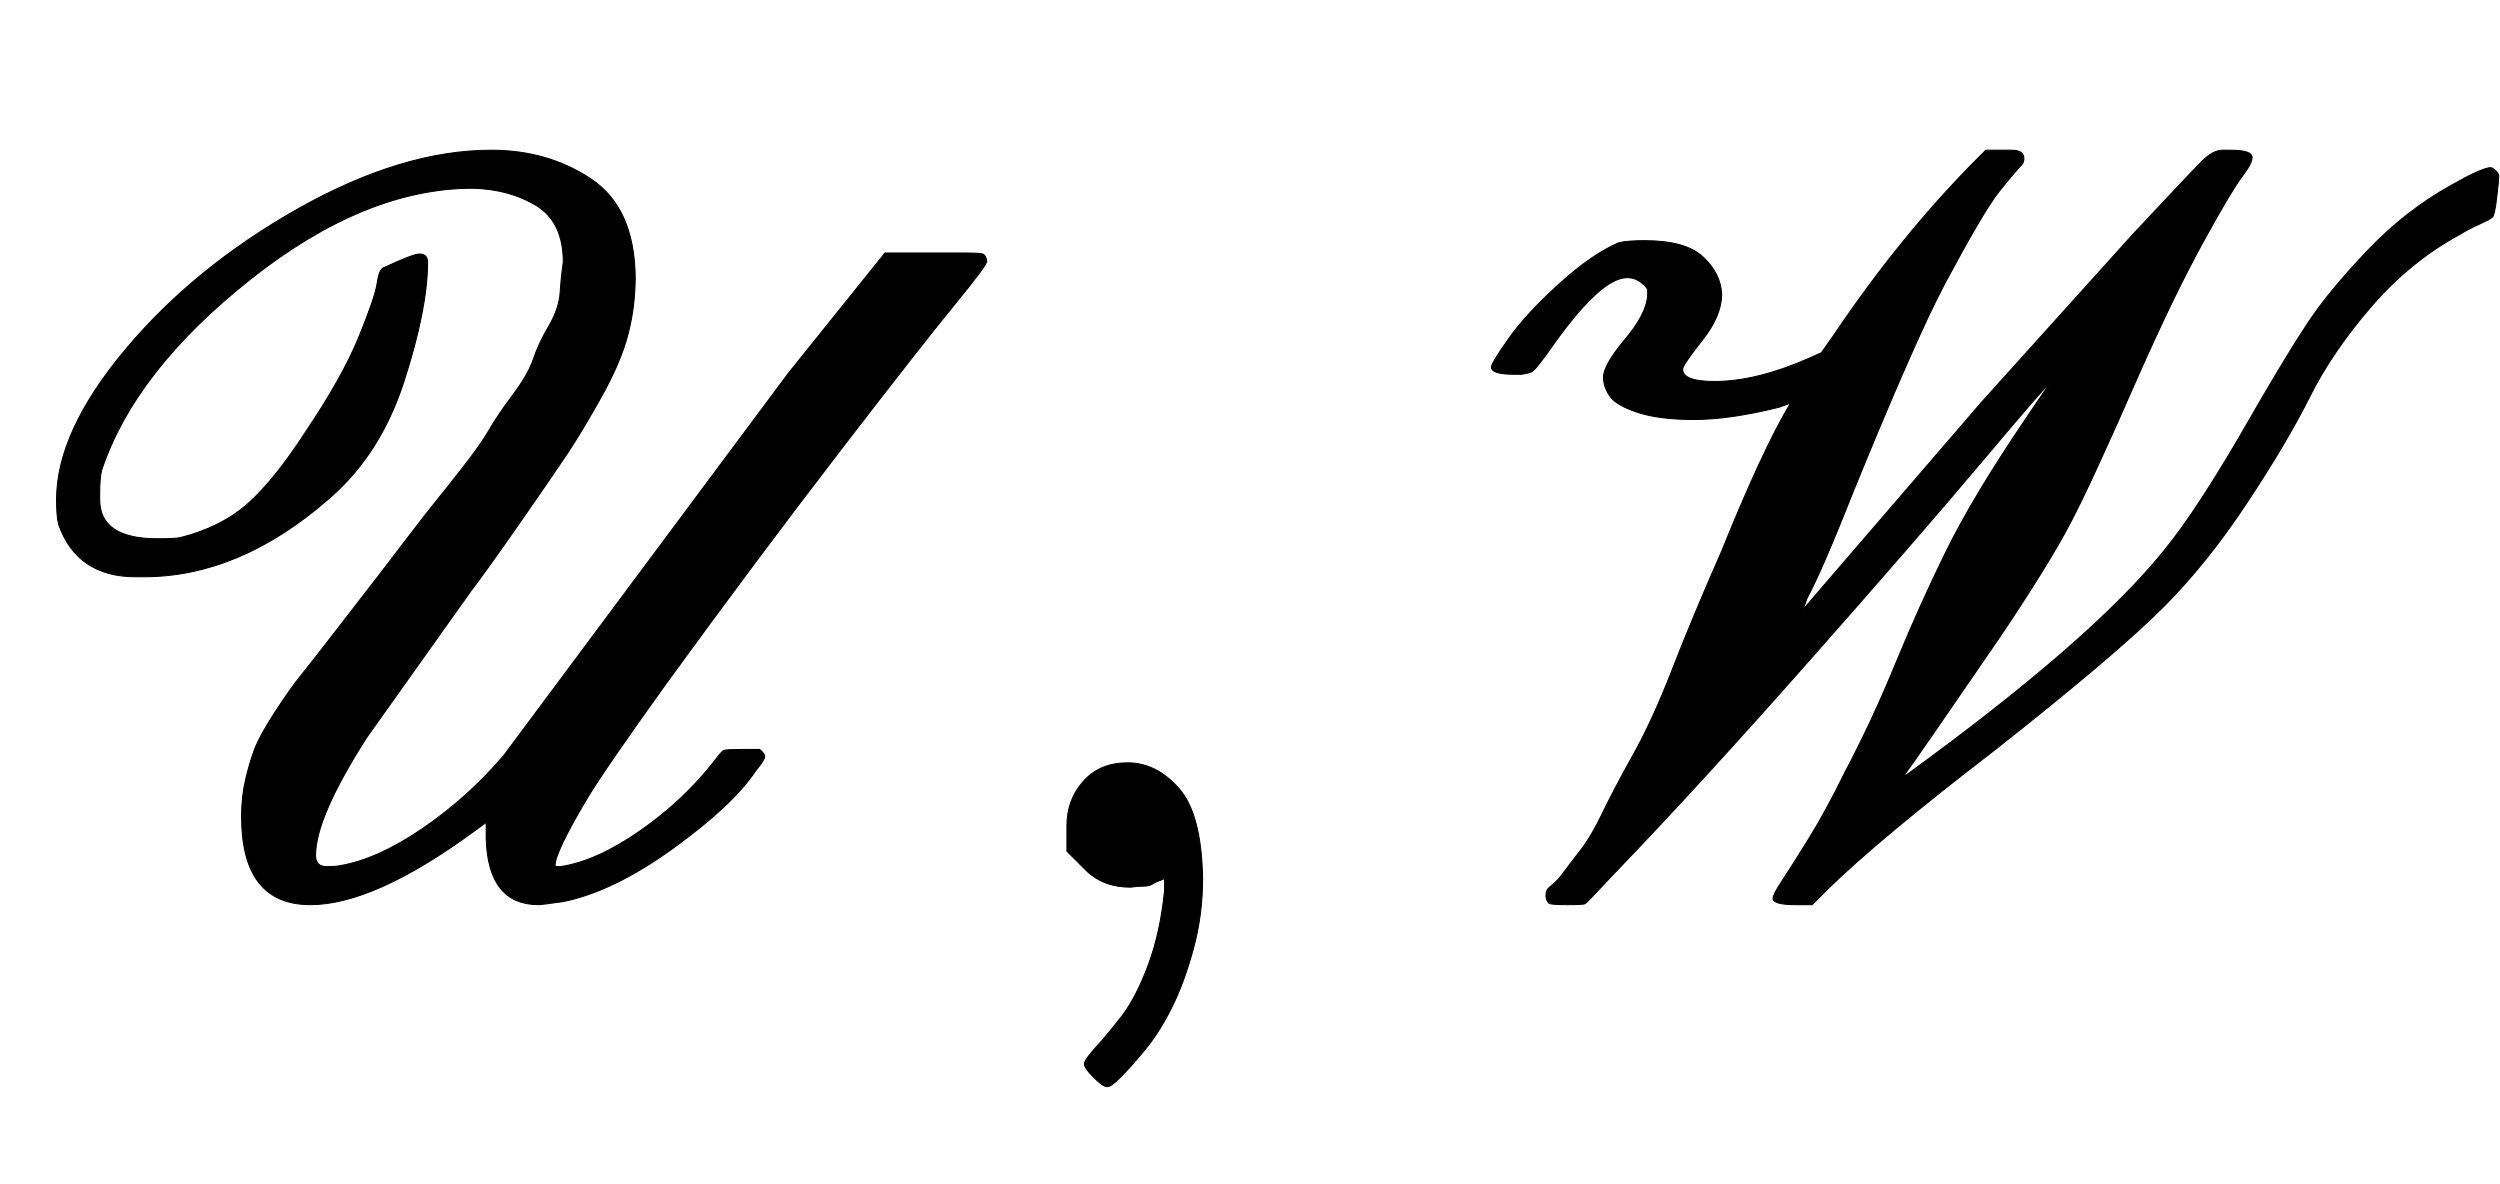 <svg xmlns:xlink="http://www.w3.org/1999/xlink" width="5.649ex" height="2.676ex" style="vertical-align: -0.671ex;" viewBox="0 -863.1 2432.2 1152.1" role="img" focusable="false" xmlns="http://www.w3.org/2000/svg" aria-labelledby="MathJax-SVG-1-Title">
<title id="MathJax-SVG-1-Title">\mathscr{U,W}</title>
<defs aria-hidden="true">
<path stroke-width="1" id="E1-MJSCR-55" d="M55 377Q55 443 122 523T290 660T478 717Q533 717 575 689T618 594Q618 565 611 538T585 477T552 422T506 355T458 288L357 146Q307 68 307 31Q307 20 318 20Q326 20 331 21Q367 27 411 57T490 128L767 500L861 617H908H939Q953 617 956 616T960 609Q960 605 928 566T816 423T648 198Q587 113 571 86Q540 34 540 21Q540 20 545 20Q580 25 623 55T696 124Q702 132 704 133T722 134H739Q744 130 744 127T735 113Q713 80 655 38T548 -14Q527 -17 524 -17Q475 -17 473 47V63L462 55Q364 -17 302 -17Q235 -17 235 69Q235 88 239 105T248 135T268 171T292 205T328 251T369 304Q376 313 395 338T423 374T450 408T476 445T499 479T519 514T534 546T545 579T548 608Q548 647 522 663T460 680Q355 680 243 591T99 406Q97 399 97 383V377Q97 339 153 339Q169 339 175 340Q215 350 241 373T298 444Q333 496 349 535T367 588T374 603Q402 616 408 616Q416 616 416 608Q416 563 393 492T320 378Q233 302 140 302H132Q75 302 57 353Q55 361 55 377Z"></path>
<path stroke-width="1" id="E1-MJMAIN-2C" d="M78 35T78 60T94 103T137 121Q165 121 187 96T210 8Q210 -27 201 -60T180 -117T154 -158T130 -185T117 -194Q113 -194 104 -185T95 -172Q95 -168 106 -156T131 -126T157 -76T173 -3V9L172 8Q170 7 167 6T161 3T152 1T140 0Q113 0 96 17Z"></path>
<path stroke-width="1" id="E1-MJSCR-57" d="M232 504Q232 492 263 492Q304 492 356 515L367 520L379 537Q443 632 515 705L527 717H543H552Q564 717 564 709Q564 705 562 703T554 694T540 677T518 643T488 589T448 504T398 385Q368 309 353 281L349 270L523 472L669 634Q726 695 737 706T757 717H765Q786 717 786 710Q786 704 776 691T738 627T675 497Q630 394 609 354T541 244Q456 120 449 111L447 107L448 108Q630 240 700 327Q734 368 788 463Q821 520 841 550T898 619T980 683Q1010 700 1018 700Q1020 700 1023 697T1026 692Q1026 688 1024 671T1020 652Q1018 650 1007 645T988 635Q940 609 902 565T842 477T781 374T699 272Q653 226 535 133Q423 47 373 -2L358 -17H342Q320 -17 320 -11Q320 -7 328 5T354 46T390 112Q416 161 439 217T488 326T564 453L589 490Q587 490 523 414T352 217T166 14Q138 -16 137 -16Q136 -17 120 -17Q106 -17 103 -16T99 -9Q99 -5 100 -3T106 3T116 14T132 35T154 72T184 129T222 212T270 327Q310 426 337 471L326 467Q278 455 243 455Q209 455 188 462T161 478T155 496Q155 508 176 533T198 576Q198 579 198 581T192 588T178 593Q151 593 100 519Q89 504 86 502T75 499H68Q46 499 46 506Q46 510 63 534T112 587T170 627Q178 629 195 629Q235 629 252 613T270 577Q270 556 251 532T232 504Z"></path>
</defs>
<g stroke="currentColor" fill="currentColor" stroke-width="0" transform="matrix(1 0 0 -1 0 0)" aria-hidden="true">
 <use xlink:href="#E1-MJSCR-55" x="0" y="0"></use>
 <use xlink:href="#E1-MJMAIN-2C" x="960" y="0"></use>
 <use xlink:href="#E1-MJSCR-57" x="1405" y="0"></use>
</g>
</svg>